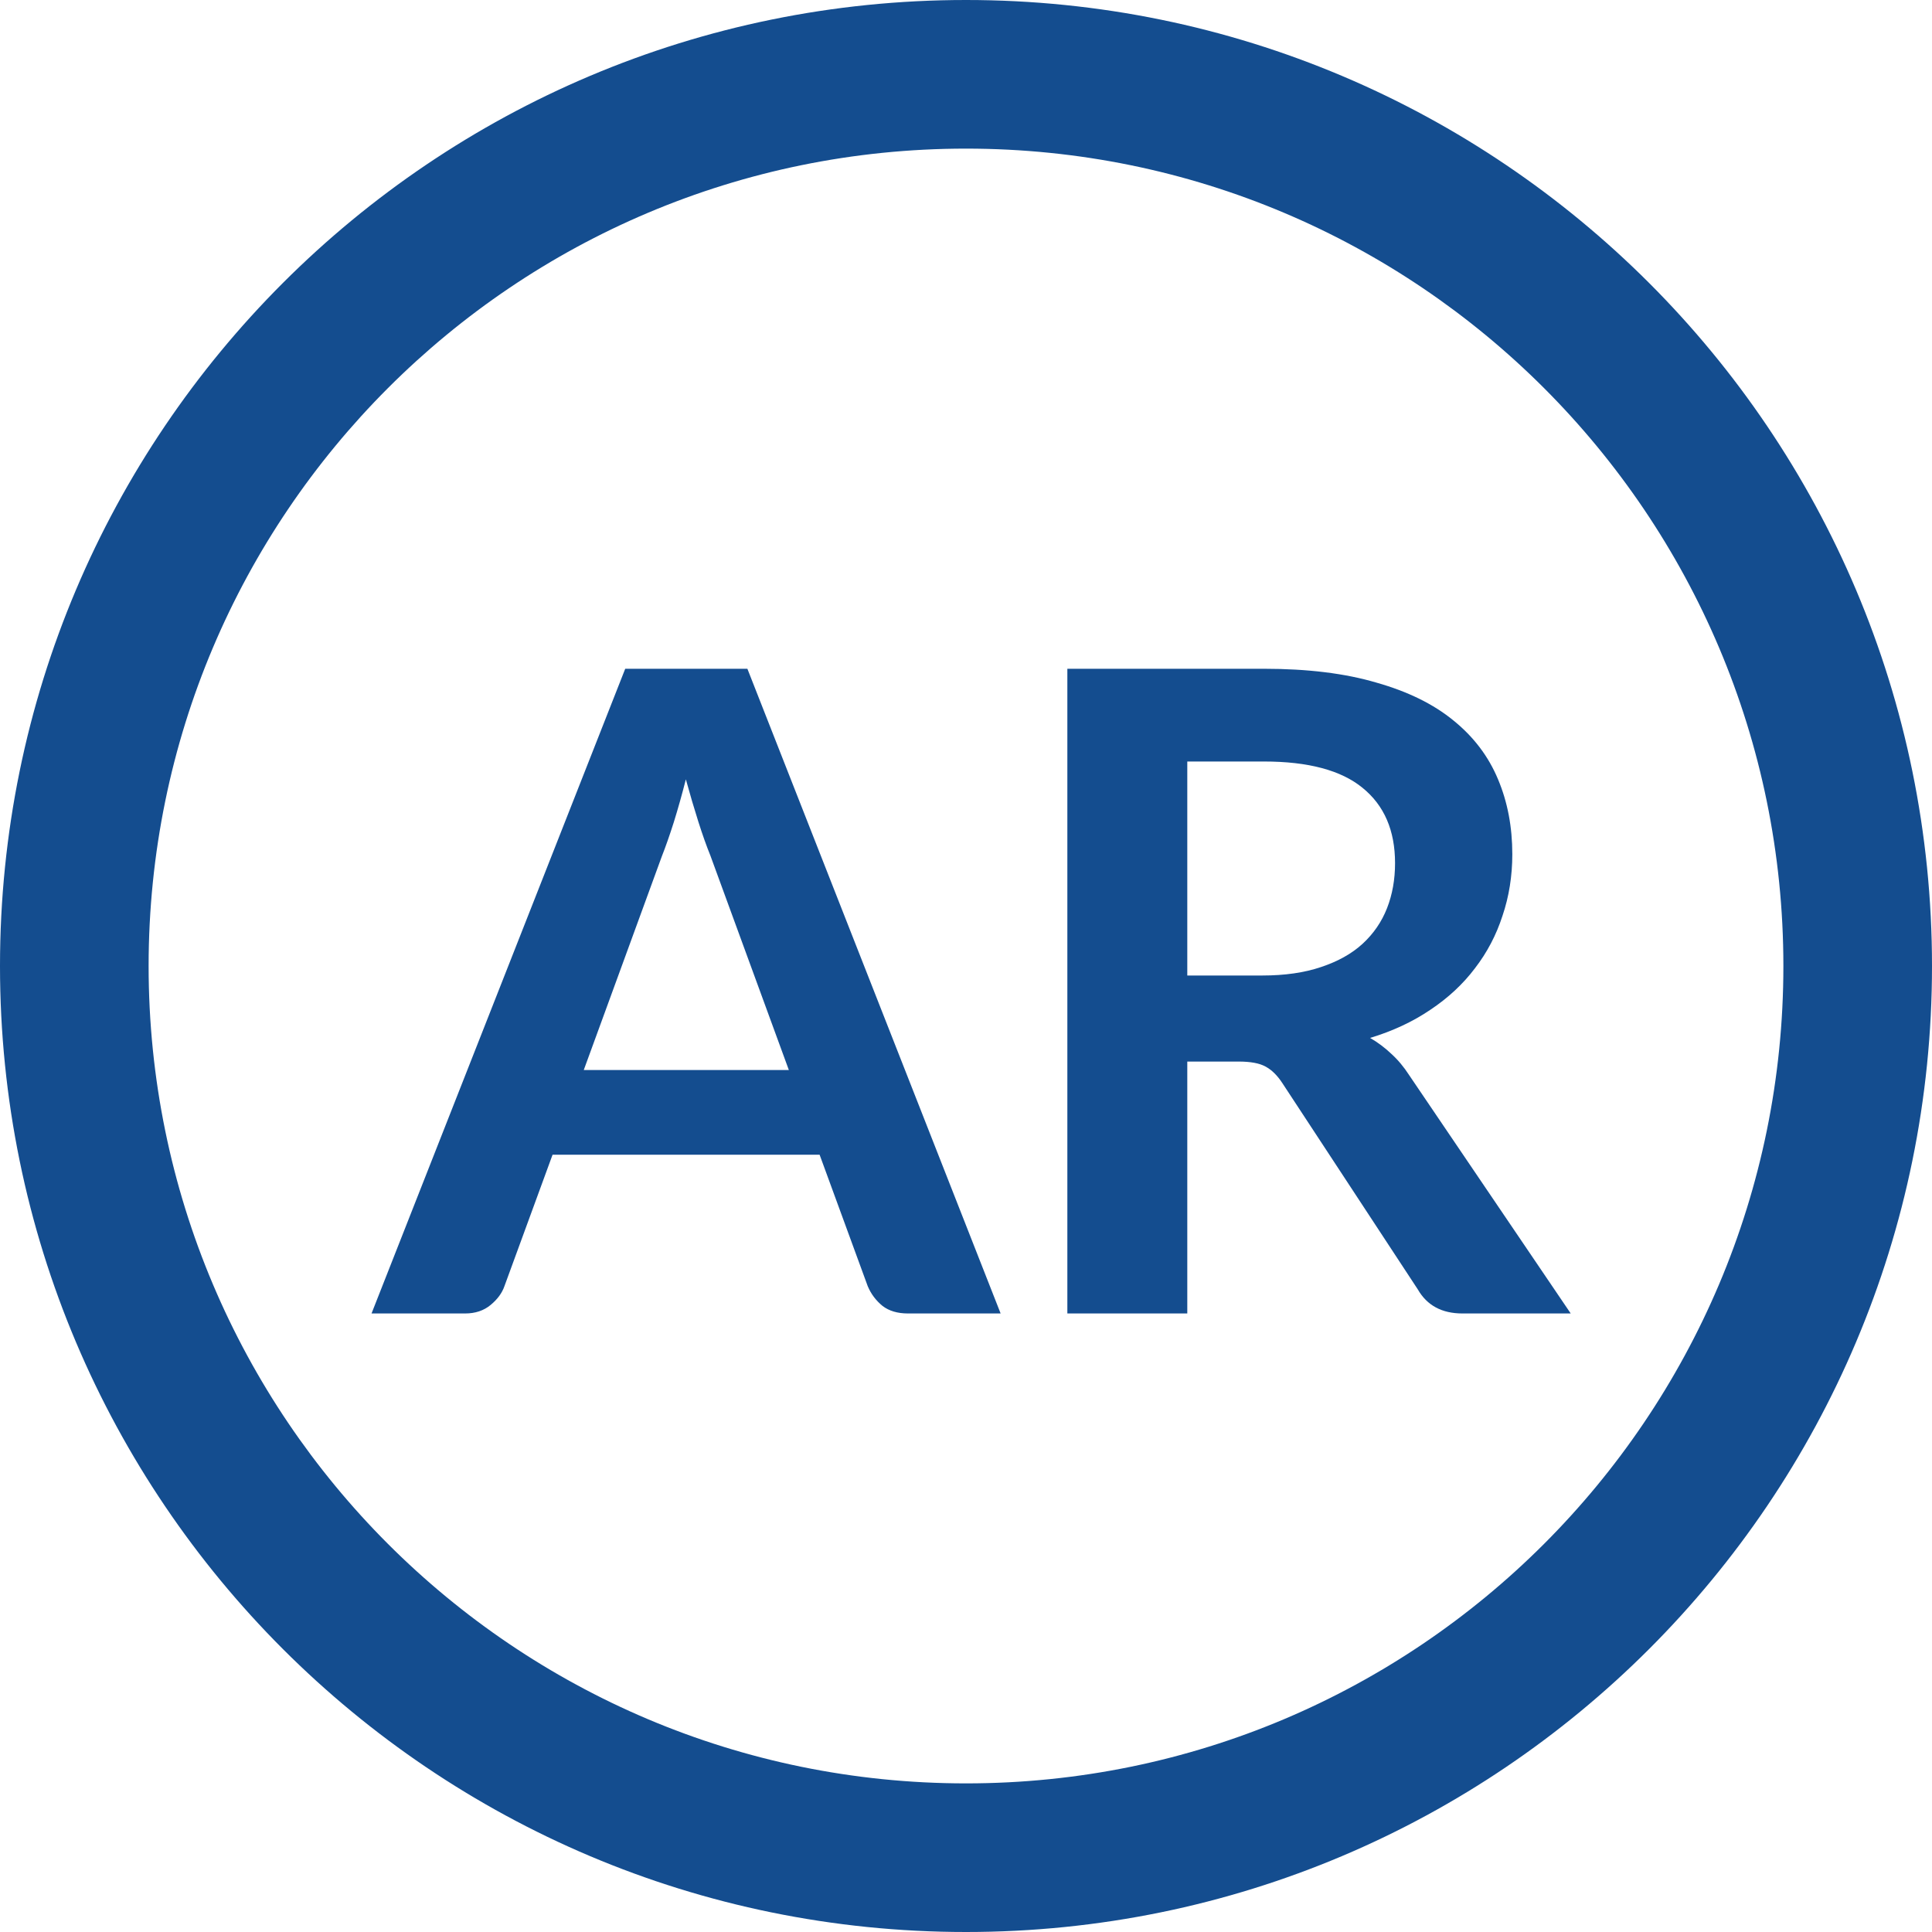<svg width="26" height="26" viewBox="0 0 26 26" fill="none" xmlns="http://www.w3.org/2000/svg">
<path fill-rule="evenodd" clip-rule="evenodd" d="M13 24C19.075 24 24 19.075 24 13C24 6.925 19.075 2 13 2C6.925 2 2 6.925 2 13C2 19.075 6.925 24 13 24ZM13 26C20.18 26 26 20.18 26 13C26 5.82 20.18 0 13 0C5.82 0 0 5.82 0 13C0 20.18 5.82 26 13 26Z" fill="#144D8F"/>
<path d="M10.616 14.4L9.56 11.514C9.508 11.386 9.454 11.234 9.398 11.058C9.342 10.882 9.286 10.692 9.23 10.488C9.178 10.692 9.124 10.884 9.068 11.064C9.012 11.24 8.958 11.394 8.906 11.526L7.856 14.4H10.616ZM13.466 17.676H12.218C12.078 17.676 11.964 17.642 11.876 17.574C11.788 17.502 11.722 17.414 11.678 17.31L11.03 15.54H7.436L6.788 17.31C6.756 17.402 6.694 17.486 6.602 17.562C6.51 17.638 6.396 17.676 6.26 17.676H5L8.414 9H10.058L13.466 17.676Z" fill="#144D8F"/>
<path d="M16.986 13.128C17.29 13.128 17.554 13.09 17.778 13.014C18.006 12.938 18.192 12.834 18.336 12.702C18.484 12.566 18.594 12.406 18.666 12.222C18.738 12.038 18.774 11.836 18.774 11.616C18.774 11.176 18.628 10.838 18.336 10.602C18.048 10.366 17.606 10.248 17.01 10.248H15.978V13.128H16.986ZM21.138 17.676H19.68C19.404 17.676 19.204 17.568 19.08 17.352L17.256 14.574C17.188 14.47 17.112 14.396 17.028 14.352C16.948 14.308 16.828 14.286 16.668 14.286H15.978V17.676H14.364V9H17.01C17.598 9 18.102 9.062 18.522 9.186C18.946 9.306 19.292 9.476 19.56 9.696C19.832 9.916 20.032 10.18 20.16 10.488C20.288 10.792 20.352 11.128 20.352 11.496C20.352 11.788 20.308 12.064 20.22 12.324C20.136 12.584 20.012 12.82 19.848 13.032C19.688 13.244 19.488 13.43 19.248 13.59C19.012 13.75 18.742 13.876 18.438 13.968C18.542 14.028 18.638 14.1 18.726 14.184C18.814 14.264 18.894 14.36 18.966 14.472L21.138 17.676Z" fill="#144D8F"/>
</svg>

